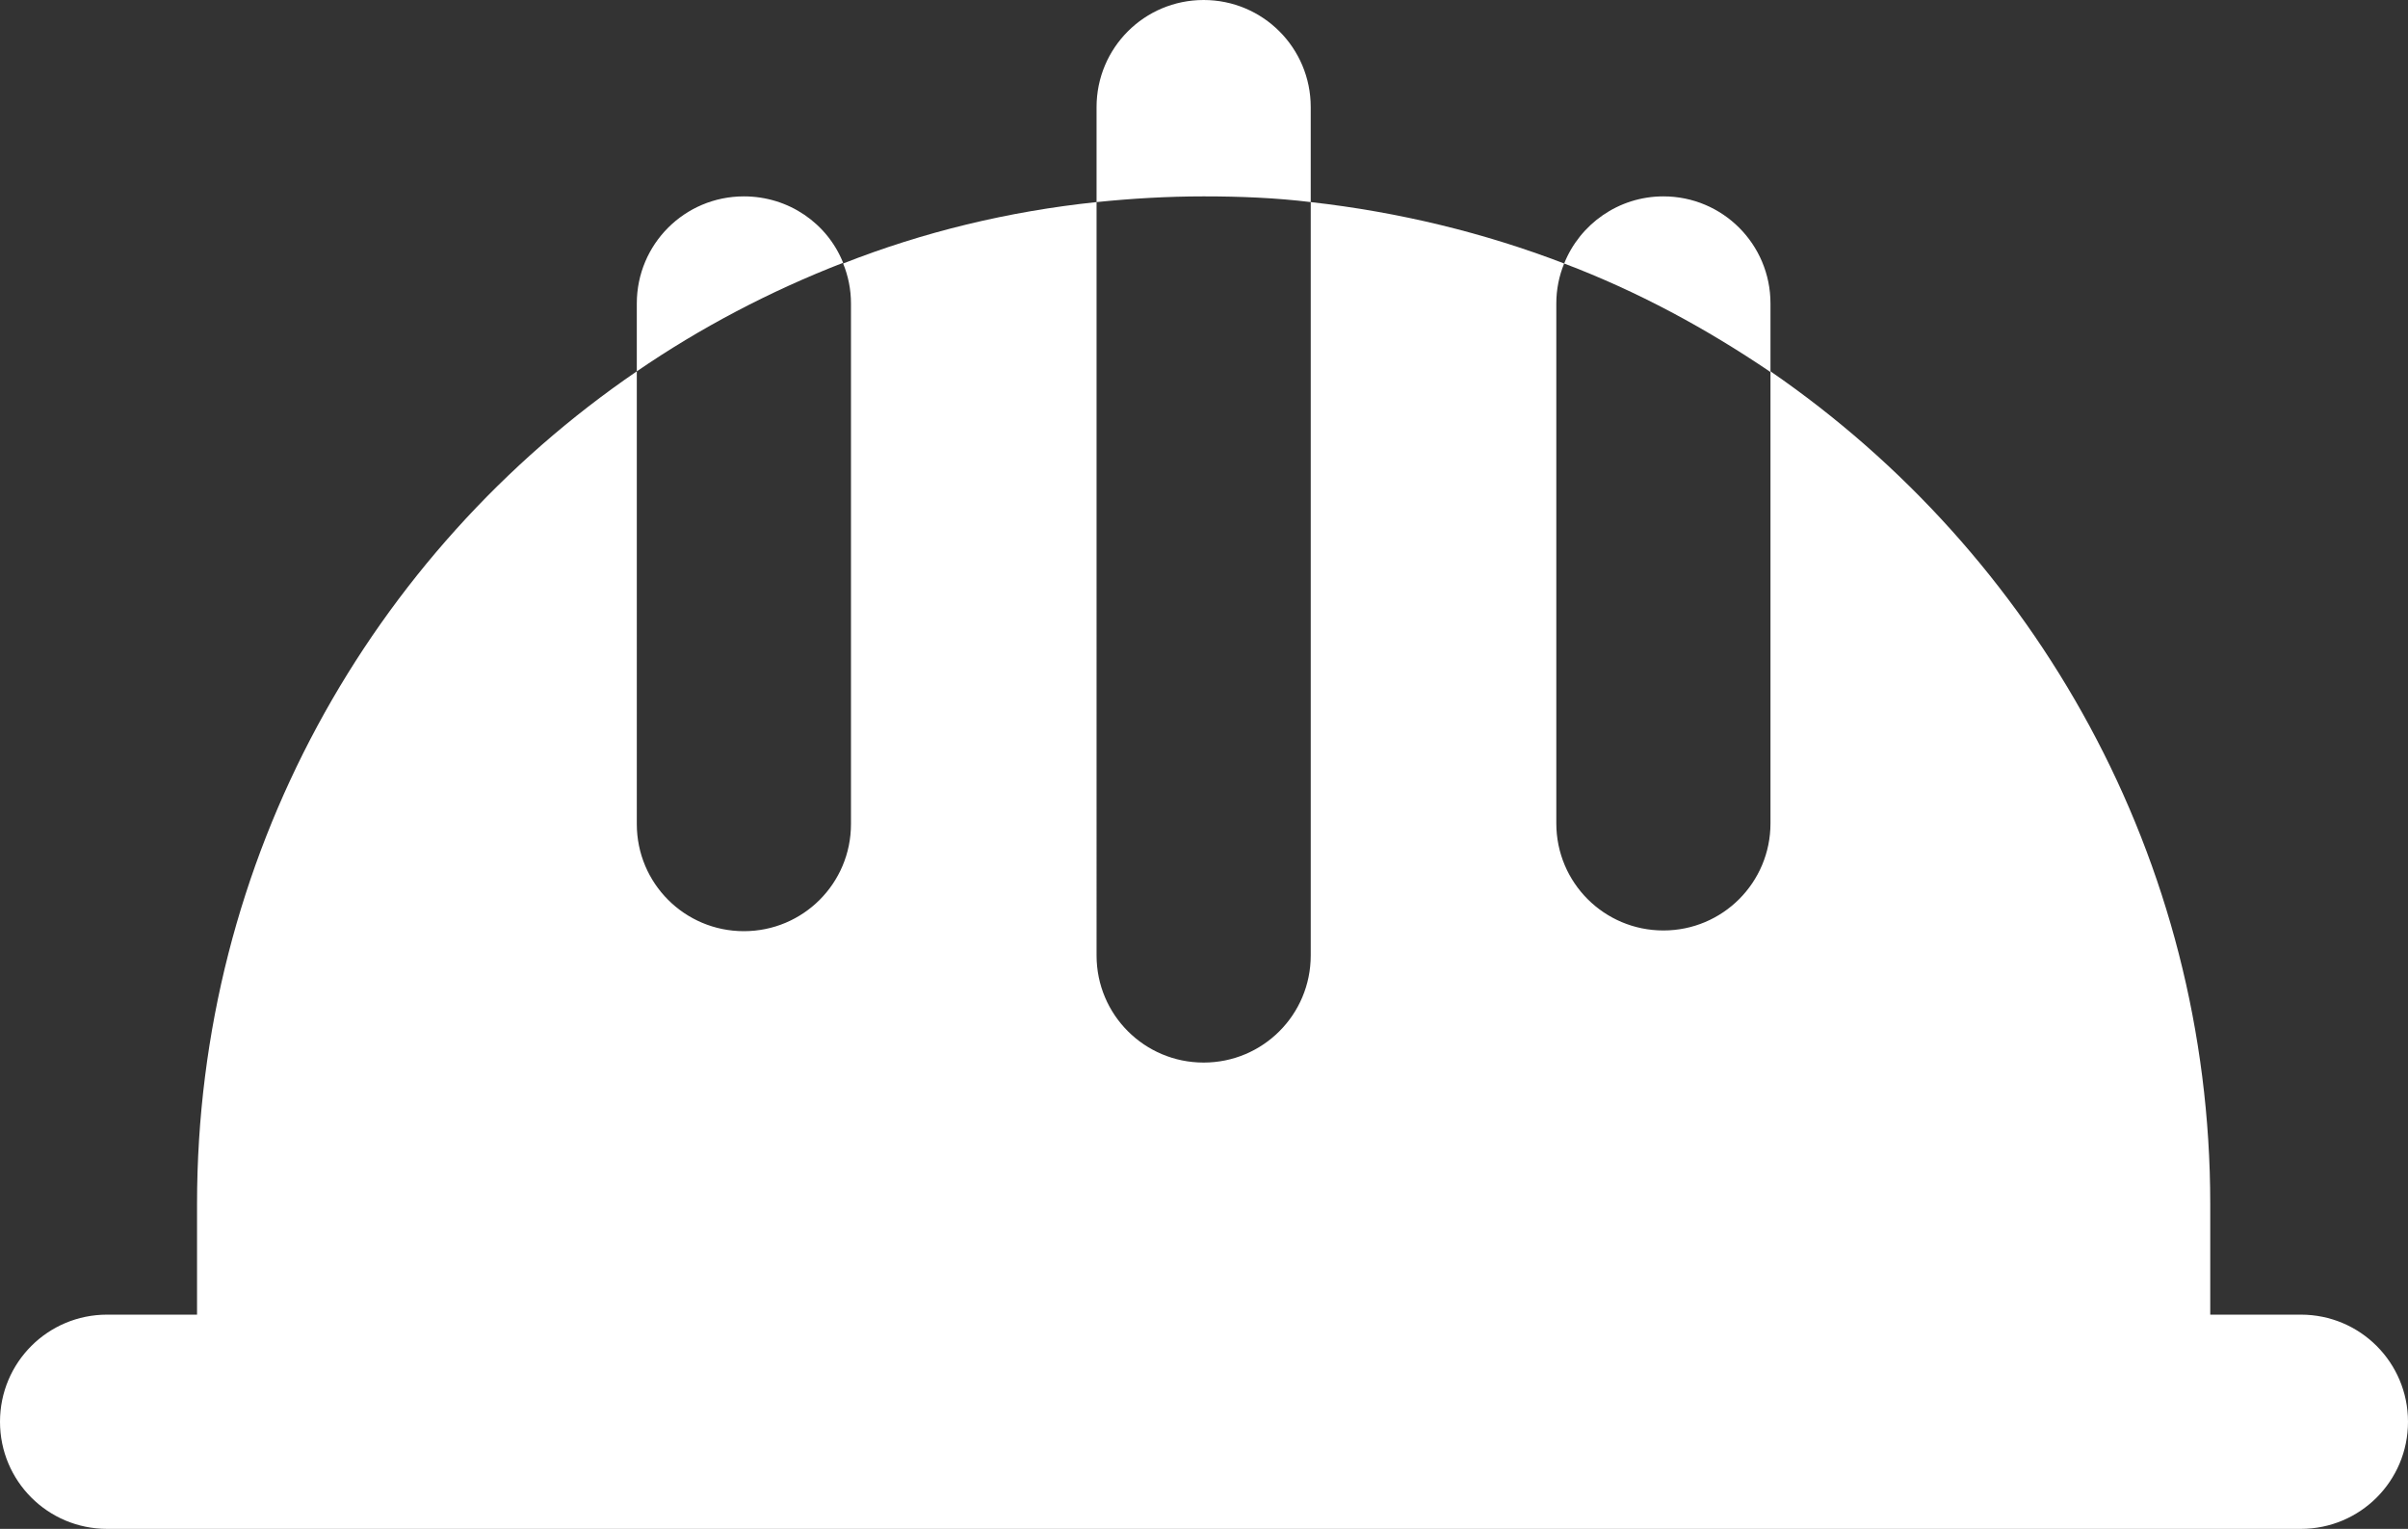 <?xml version="1.0" encoding="UTF-8"?> <!-- Generator: Adobe Illustrator 25.0.1, SVG Export Plug-In . SVG Version: 6.00 Build 0) --> <svg xmlns="http://www.w3.org/2000/svg" xmlns:xlink="http://www.w3.org/1999/xlink" id="Слой_1" x="0px" y="0px" viewBox="0 0 337.3 214.1" style="enable-background:new 0 0 337.3 214.1;" xml:space="preserve"><rect x="0" y="0" width="337.3" height="214.1" fill="#333333" stroke="none"/> <style type="text/css"> .st0{fill:#FFFFFF;} </style> <path class="st0" d="M15,214.1h307.3c8.3,0,15-6.7,15-15s-6.7-15-15-15h-12.7v-15.5c0-48.4-24.5-91.1-61.6-116.6v63.3 c0,8.3-6.7,15-15,15s-15-6.7-15-15V42.5c0-2,0.4-3.9,1.1-5.6c-11.2-4.3-23.1-7.2-35.5-8.6v105.5c0,8.3-6.7,15-15,15s-15-6.7-15-15 V28.3c-12.4,1.3-24.3,4.2-35.5,8.6c0.7,1.7,1.1,3.6,1.1,5.6v72.9c0,8.3-6.7,15-15,15s-15-6.7-15-15V52 C52,77.4,27.6,120.2,27.6,168.6v15.5H15c-8.3,0-15,6.7-15,15C0,207.4,6.7,214.1,15,214.1z"></path> <path class="st0" d="M248,42.5c0-8.3-6.7-15-15-15c-6.3,0-11.7,3.9-13.9,9.4C229.4,40.8,239,46,248,52.1V42.5z"></path> <path class="st0" d="M104.2,27.5c-8.3,0-15,6.7-15,15V52c8.9-6.1,18.6-11.2,28.9-15.2C115.9,31.3,110.5,27.5,104.2,27.5z"></path> <path class="st0" d="M183.6,28.3V15c0-8.3-6.7-15-15-15s-15,6.7-15,15v13.3c4.9-0.5,9.9-0.8,15-0.8S178.7,27.7,183.6,28.3z"></path> </svg> 